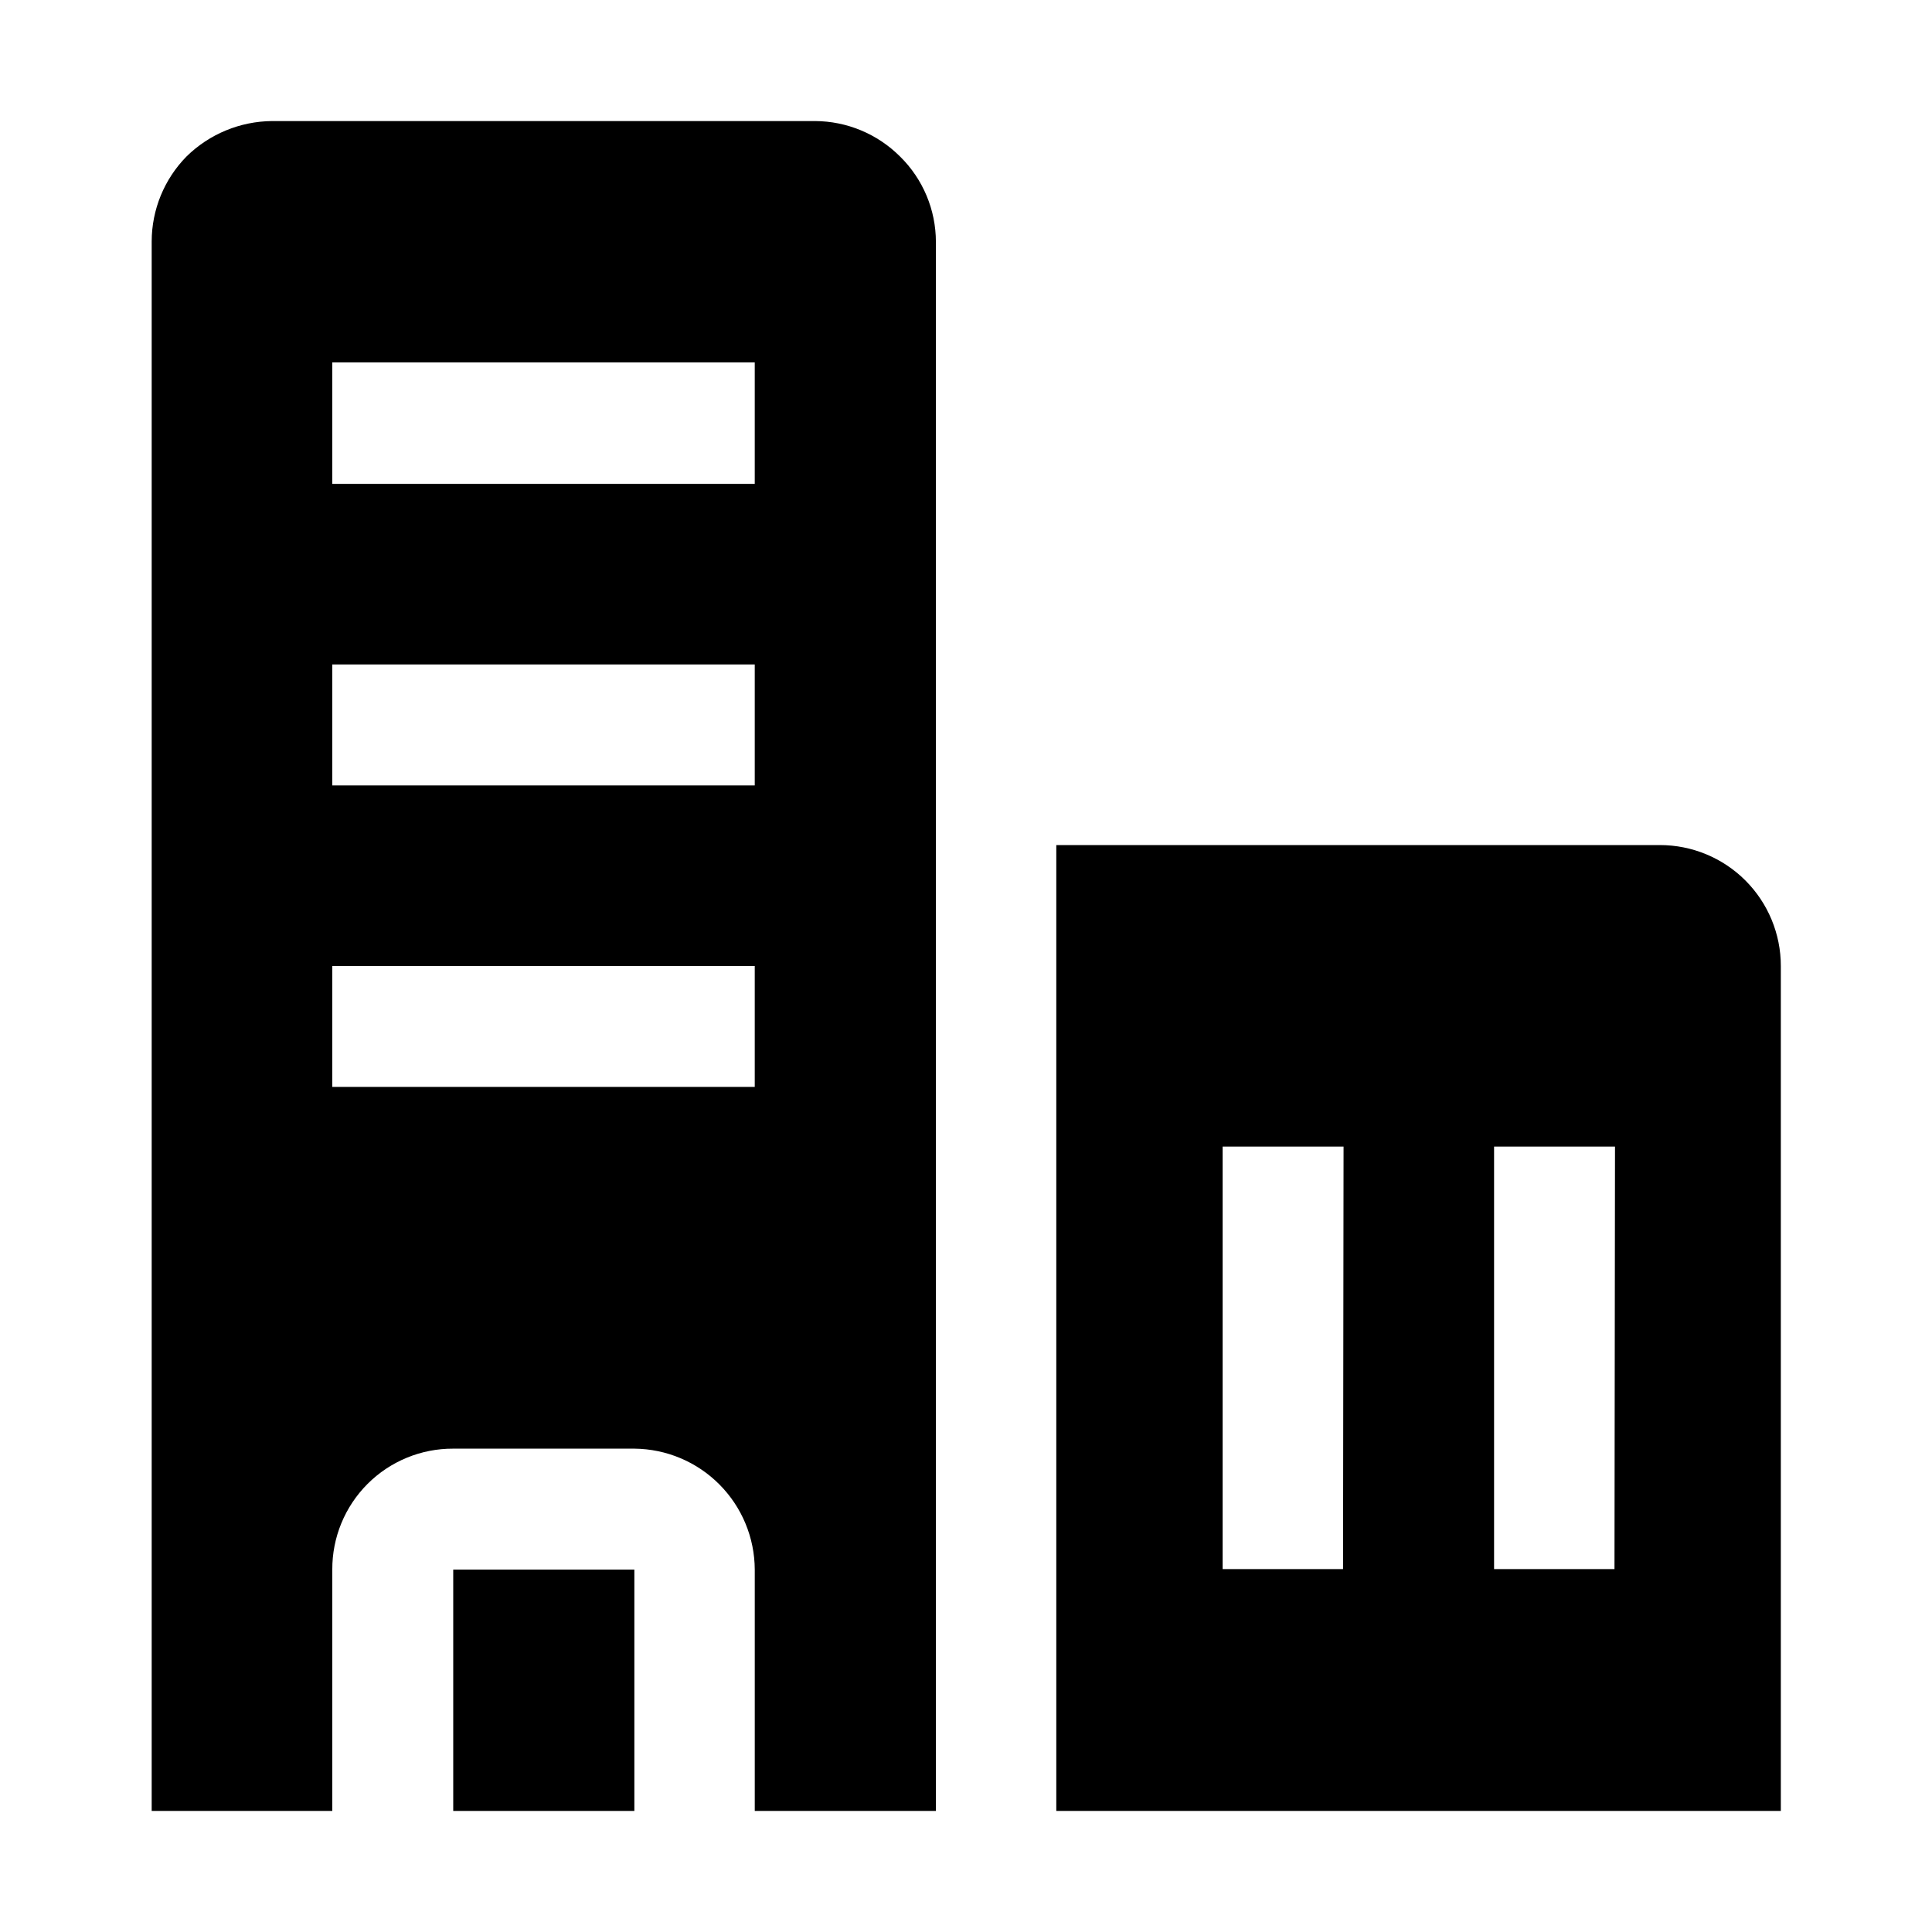 <?xml version="1.0" encoding="UTF-8"?>
<!-- Uploaded to: SVG Find, www.svgrepo.com, Generator: SVG Find Mixer Tools -->
<svg fill="#000000" width="800px" height="800px" version="1.1" viewBox="144 144 512 512" xmlns="http://www.w3.org/2000/svg">
 <g>
  <path d="m583.89 367.95h-159.96v255.96h192.01v-223.91c0-8.5-3.379-16.652-9.387-22.664-6.012-6.008-14.164-9.387-22.66-9.387zm-83.969 191.87h-31.91v-111.96h32.047zm71.934 0h-31.91v-111.96h32.047z" fill-rule="evenodd"/>
  <path d="m264.11 559.96h48v63.957h-48z"/>
  <path d="m382.5 185.46c-5.981-5.977-14.078-9.348-22.531-9.379h-143.86c-8.488 0.07-16.617 3.434-22.672 9.379-5.91 6.012-9.227 14.102-9.238 22.531v415.92h47.863v-63.957c-0.039-8.512 3.328-16.684 9.344-22.703 6.019-6.016 14.191-9.383 22.703-9.344h48.004c8.461 0.074 16.559 3.477 22.527 9.477 5.973 5.996 9.344 14.105 9.379 22.57v63.957h48l0.004-415.78c-0.004-8.531-3.434-16.699-9.52-22.672zm-38.484 246.59h-111.96v-32.047h111.96zm0-79.91h-111.96v-32.047h111.96zm0-79.91h-111.96v-32.188h111.96z" fill-rule="evenodd"/>
 </g>
</svg>